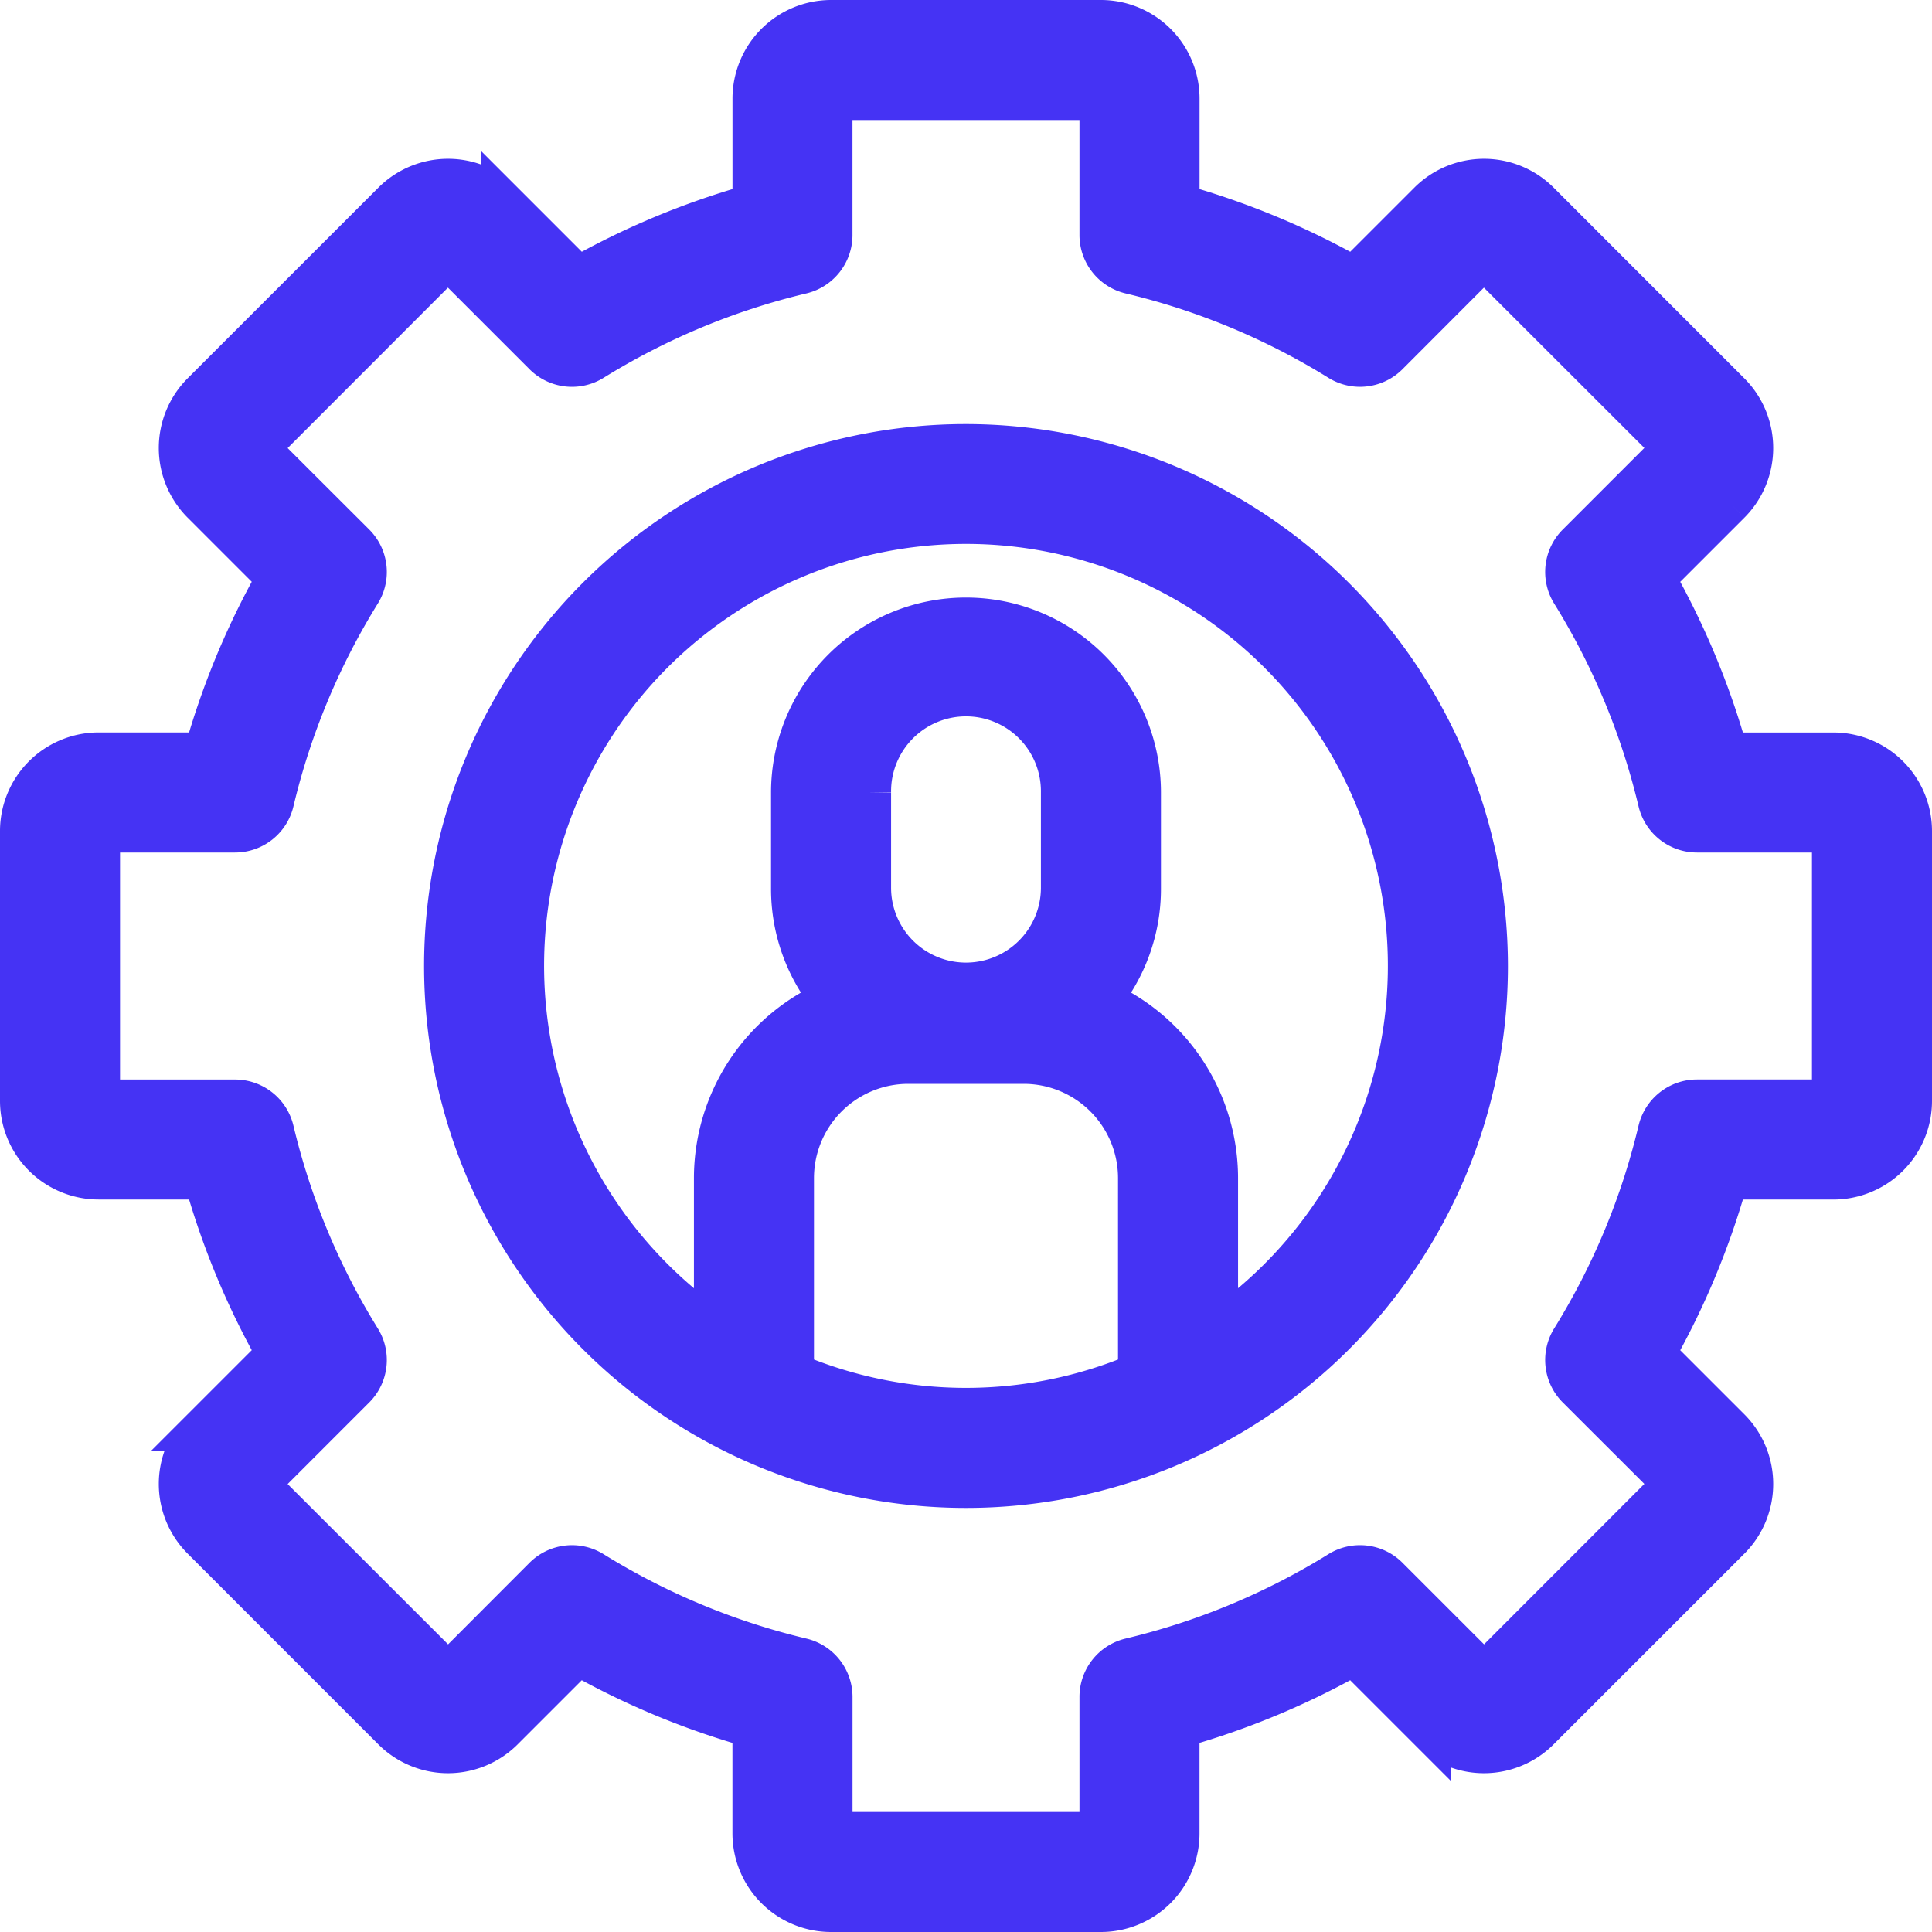 <svg xmlns="http://www.w3.org/2000/svg" width="135" height="135" viewBox="0 0 135 135">
  <g id="cogwheel-svgrepo-com" transform="translate(1.5 1.5)">
    <g id="Group_12186" data-name="Group 12186">
      <g id="Group_12185" data-name="Group 12185">
        <path id="Path_12629" data-name="Path 12629" d="M126.612,51.184H119.16a54.8,54.8,0,0,0-5.111-12.29l5.282-5.282a5.387,5.387,0,0,0,0-7.608L106,12.669a5.386,5.386,0,0,0-7.608,0l-5.282,5.282a54.807,54.807,0,0,0-12.29-5.111V5.388A5.394,5.394,0,0,0,75.429,0H56.571a5.394,5.394,0,0,0-5.388,5.388V12.84a54.8,54.8,0,0,0-12.29,5.111l-5.282-5.282a5.386,5.386,0,0,0-7.608,0L12.669,26a5.386,5.386,0,0,0,0,7.608l5.282,5.282a54.808,54.808,0,0,0-5.111,12.29H5.388A5.394,5.394,0,0,0,0,56.571V75.429a5.394,5.394,0,0,0,5.388,5.388H12.84a54.8,54.8,0,0,0,5.111,12.29l-5.282,5.282a5.387,5.387,0,0,0,0,7.608L26,119.331a5.386,5.386,0,0,0,7.608,0l5.282-5.282a54.8,54.8,0,0,0,12.29,5.111v7.452A5.394,5.394,0,0,0,56.571,132H75.429a5.394,5.394,0,0,0,5.388-5.388V119.16a54.8,54.8,0,0,0,12.29-5.111l5.282,5.282a5.386,5.386,0,0,0,7.608,0L119.331,106a5.386,5.386,0,0,0,0-7.608l-5.282-5.282a54.8,54.8,0,0,0,5.111-12.29h7.452A5.394,5.394,0,0,0,132,75.429V56.572A5.394,5.394,0,0,0,126.612,51.184Zm0,24.245h-9.536a2.694,2.694,0,0,0-2.62,2.068,49.45,49.45,0,0,1-6.08,14.615,2.694,2.694,0,0,0,.384,3.326l6.762,6.75L102.2,115.521l-6.762-6.762a2.694,2.694,0,0,0-3.326-.384,49.458,49.458,0,0,1-14.615,6.08,2.694,2.694,0,0,0-2.068,2.62v9.537H56.571v-9.536a2.694,2.694,0,0,0-2.068-2.62,49.458,49.458,0,0,1-14.615-6.08,2.694,2.694,0,0,0-3.326.384l-6.75,6.762L16.478,102.2l6.762-6.762a2.694,2.694,0,0,0,.384-3.326A49.456,49.456,0,0,1,17.544,77.5a2.694,2.694,0,0,0-2.62-2.068H5.388V56.571h9.536a2.694,2.694,0,0,0,2.62-2.068,49.45,49.45,0,0,1,6.08-14.615,2.694,2.694,0,0,0-.384-3.326l-6.762-6.75L29.8,16.479l6.762,6.762a2.694,2.694,0,0,0,3.326.384A49.458,49.458,0,0,1,54.5,17.544a2.694,2.694,0,0,0,2.068-2.62V5.388H75.429v9.536a2.694,2.694,0,0,0,2.068,2.62,49.458,49.458,0,0,1,14.615,6.08,2.694,2.694,0,0,0,3.326-.384l6.75-6.762L115.522,29.8l-6.762,6.762a2.694,2.694,0,0,0-.384,3.326,49.456,49.456,0,0,1,6.08,14.615,2.694,2.694,0,0,0,2.62,2.068h9.536Z" fill="#4533f4" stroke="#4533f4" stroke-width="3"/>
        <path id="Path_12630" data-name="Path 12630" d="M146.367,110a36.367,36.367,0,1,0,36.367,36.367A36.409,36.409,0,0,0,146.367,110Zm12.122,64.876a30.967,30.967,0,0,1-24.245,0V161.184a8.091,8.091,0,0,1,8.082-8.082h8.082a8.091,8.091,0,0,1,8.082,8.082Zm-18.857-33.9v-6.735a6.735,6.735,0,1,1,13.469,0v6.735a6.735,6.735,0,0,1-13.469,0Zm24.245,30.93V161.184a13.49,13.49,0,0,0-8.235-12.41,12.067,12.067,0,0,0,2.847-7.794v-6.735a12.122,12.122,0,1,0-24.245,0v6.735a12.067,12.067,0,0,0,2.847,7.794,13.49,13.49,0,0,0-8.235,12.41v10.726a30.98,30.98,0,1,1,35.02,0Z" transform="translate(-80.367 -80.367)" fill="#4533f4" stroke="#4533f4" stroke-width="3"/>
      </g>
    </g>
  </g>
</svg>
